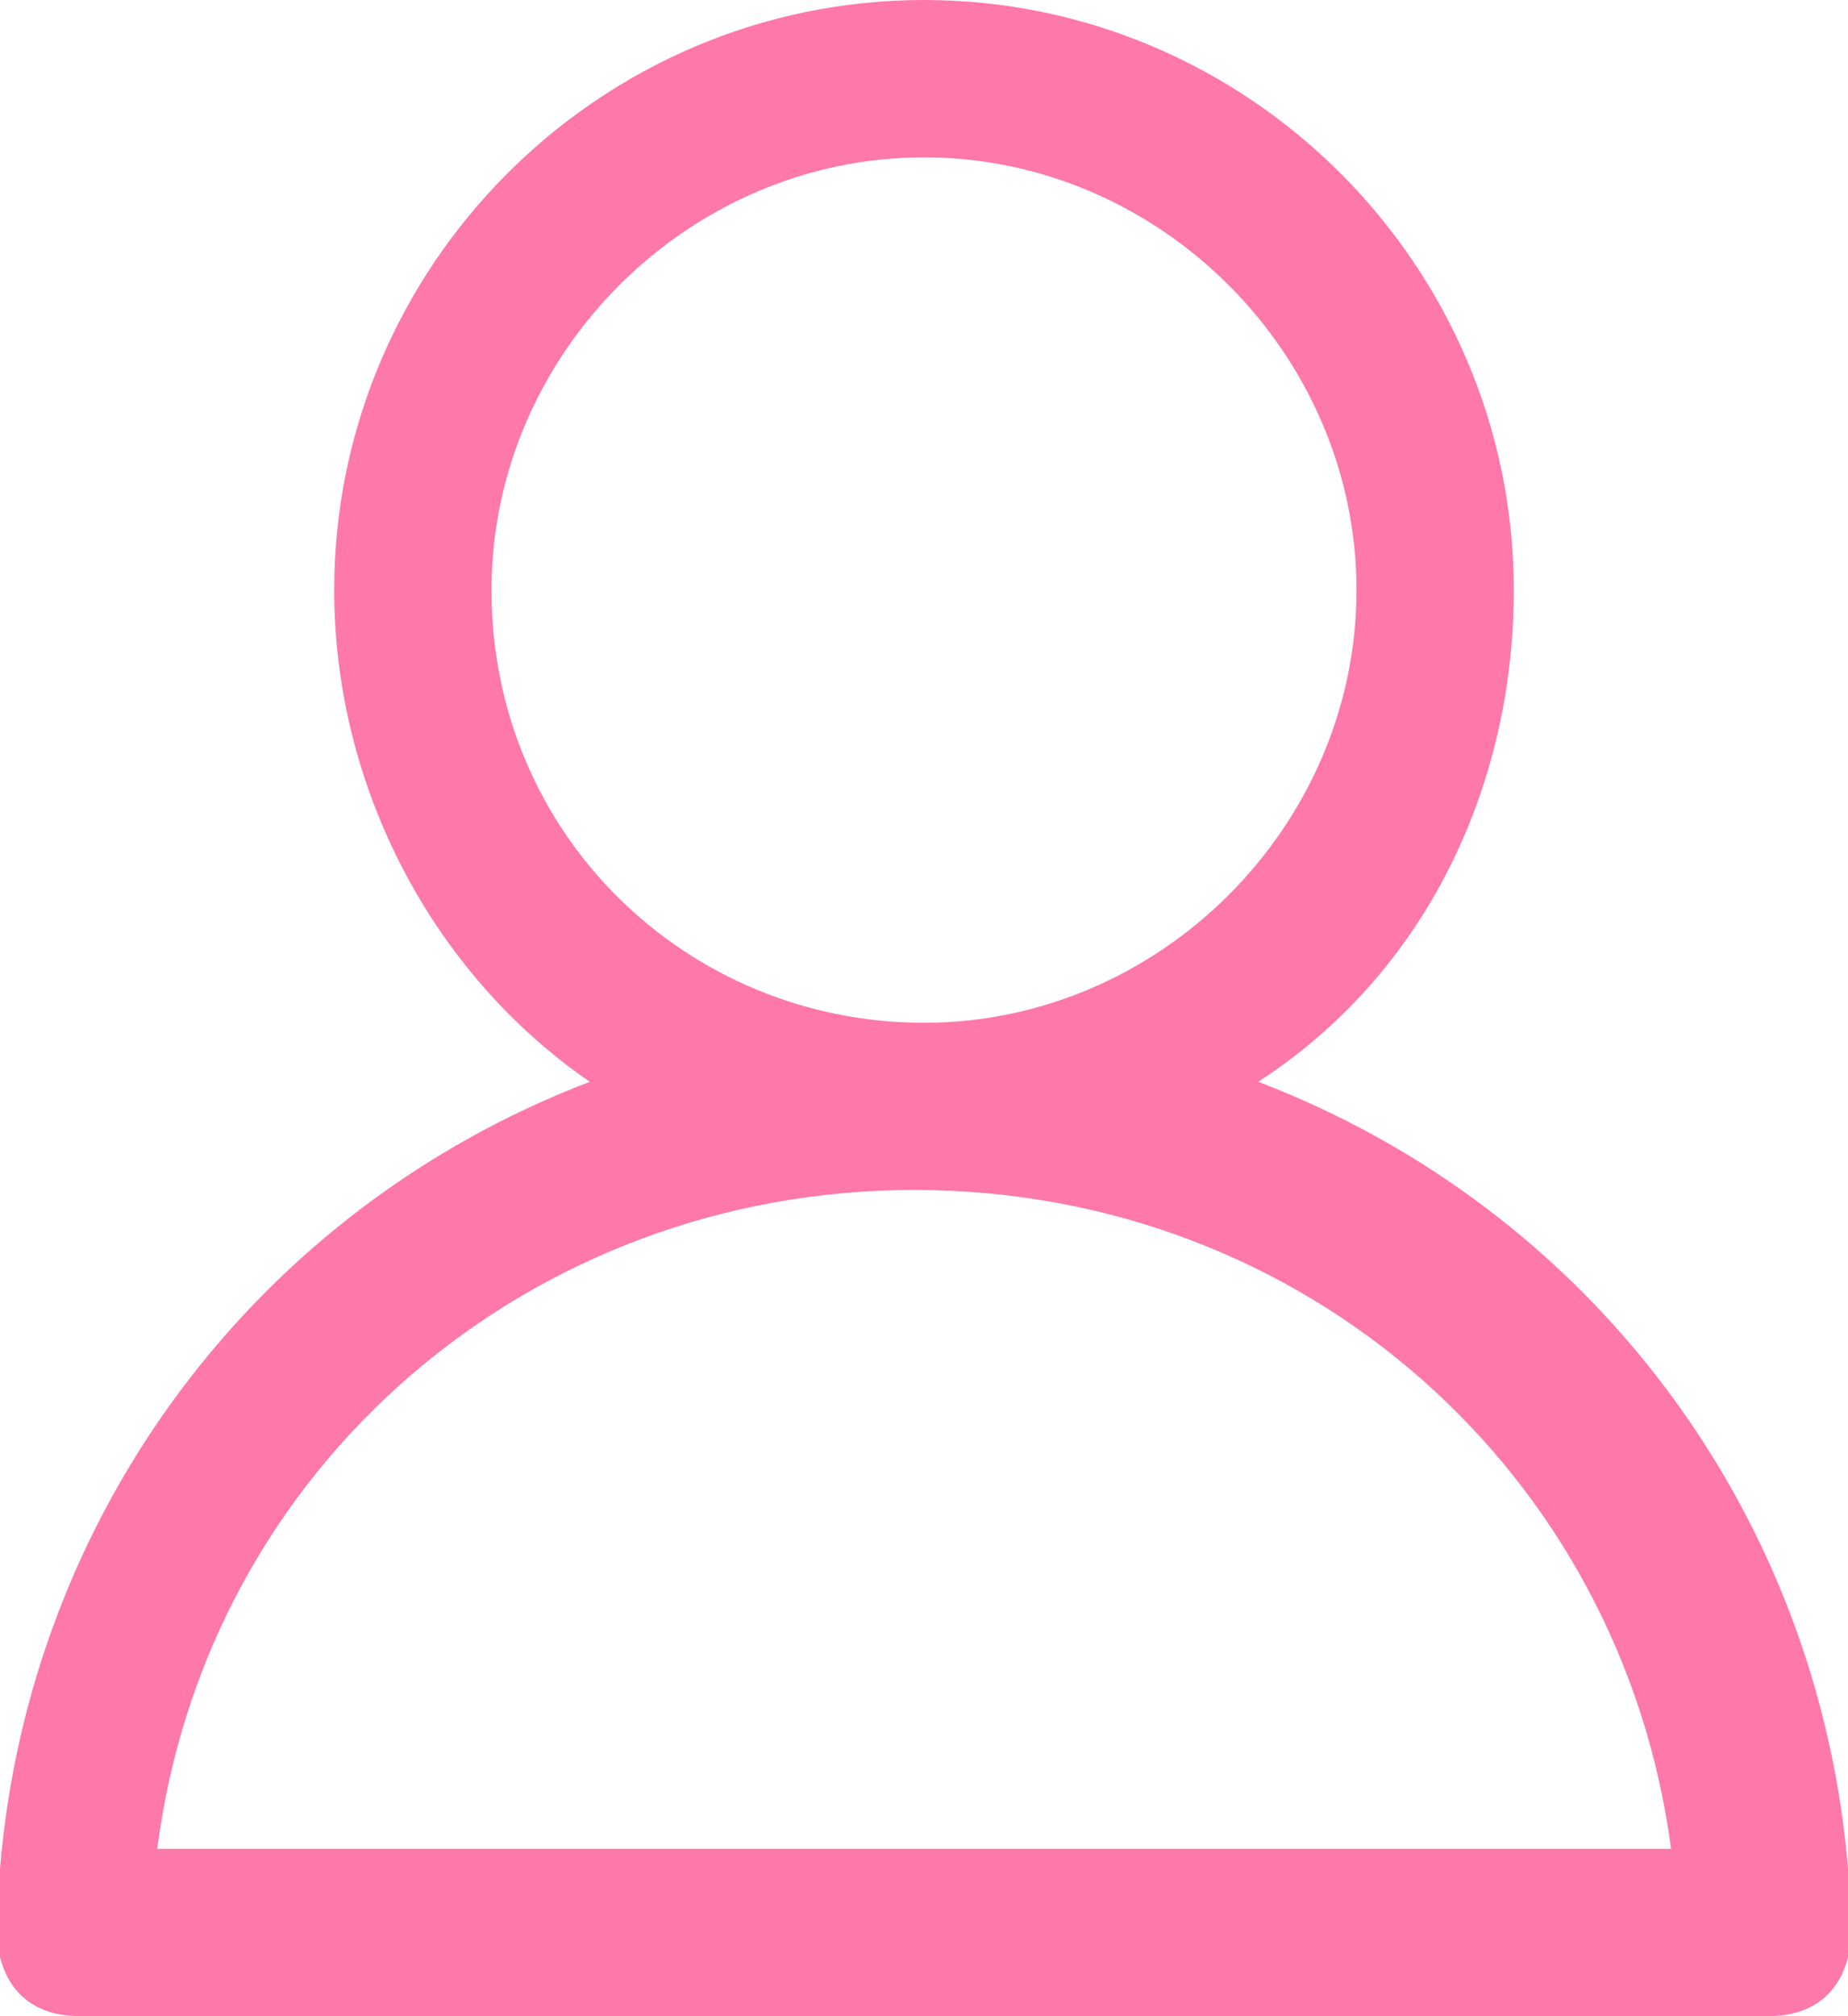 <?xml version="1.0" encoding="utf-8"?>
<!-- Generator: Adobe Illustrator 24.0.1, SVG Export Plug-In . SVG Version: 6.00 Build 0)  -->
<svg version="1.1" id="Layer_1" xmlns="http://www.w3.org/2000/svg" xmlns:xlink="http://www.w3.org/1999/xlink" x="0px" y="0px"
	 viewBox="0 0 18.8 20.5" style="enable-background:new 0 0 18.8 20.5;" xml:space="preserve">
<style type="text/css">
	.st0{fill:#FE78A9;}
</style>
<g id="Group_1025" transform="translate(-131 -212.5)">
	<path id="Path_4256" class="st0" d="M149.8,231.5c-0.3-3.6-2.6-6.7-6-8c1.7-1.1,2.6-3,2.6-5c0-3.3-2.7-6-6-6s-6,2.7-6,6
		c0,2,1,3.9,2.6,5c-3.4,1.3-5.7,4.4-6,8c0,0.2,0,0.4,0,0.7c0,0.1,0,0.1,0,0.2c0.1,0.4,0.4,0.6,0.8,0.6H149c0.4,0,0.7-0.2,0.8-0.6
		c0-0.1,0-0.2,0-0.2C149.8,232,149.8,231.8,149.8,231.5z M148,231.3h-15.4c0.5-3.9,3.8-6.7,7.7-6.7
		C144.3,224.6,147.5,227.5,148,231.3L148,231.3z M136,218.5c0-2.4,2-4.4,4.4-4.4s4.4,2,4.4,4.4s-2,4.4-4.4,4.4S136,221,136,218.5
		L136,218.5z"/>
</g>
</svg>
